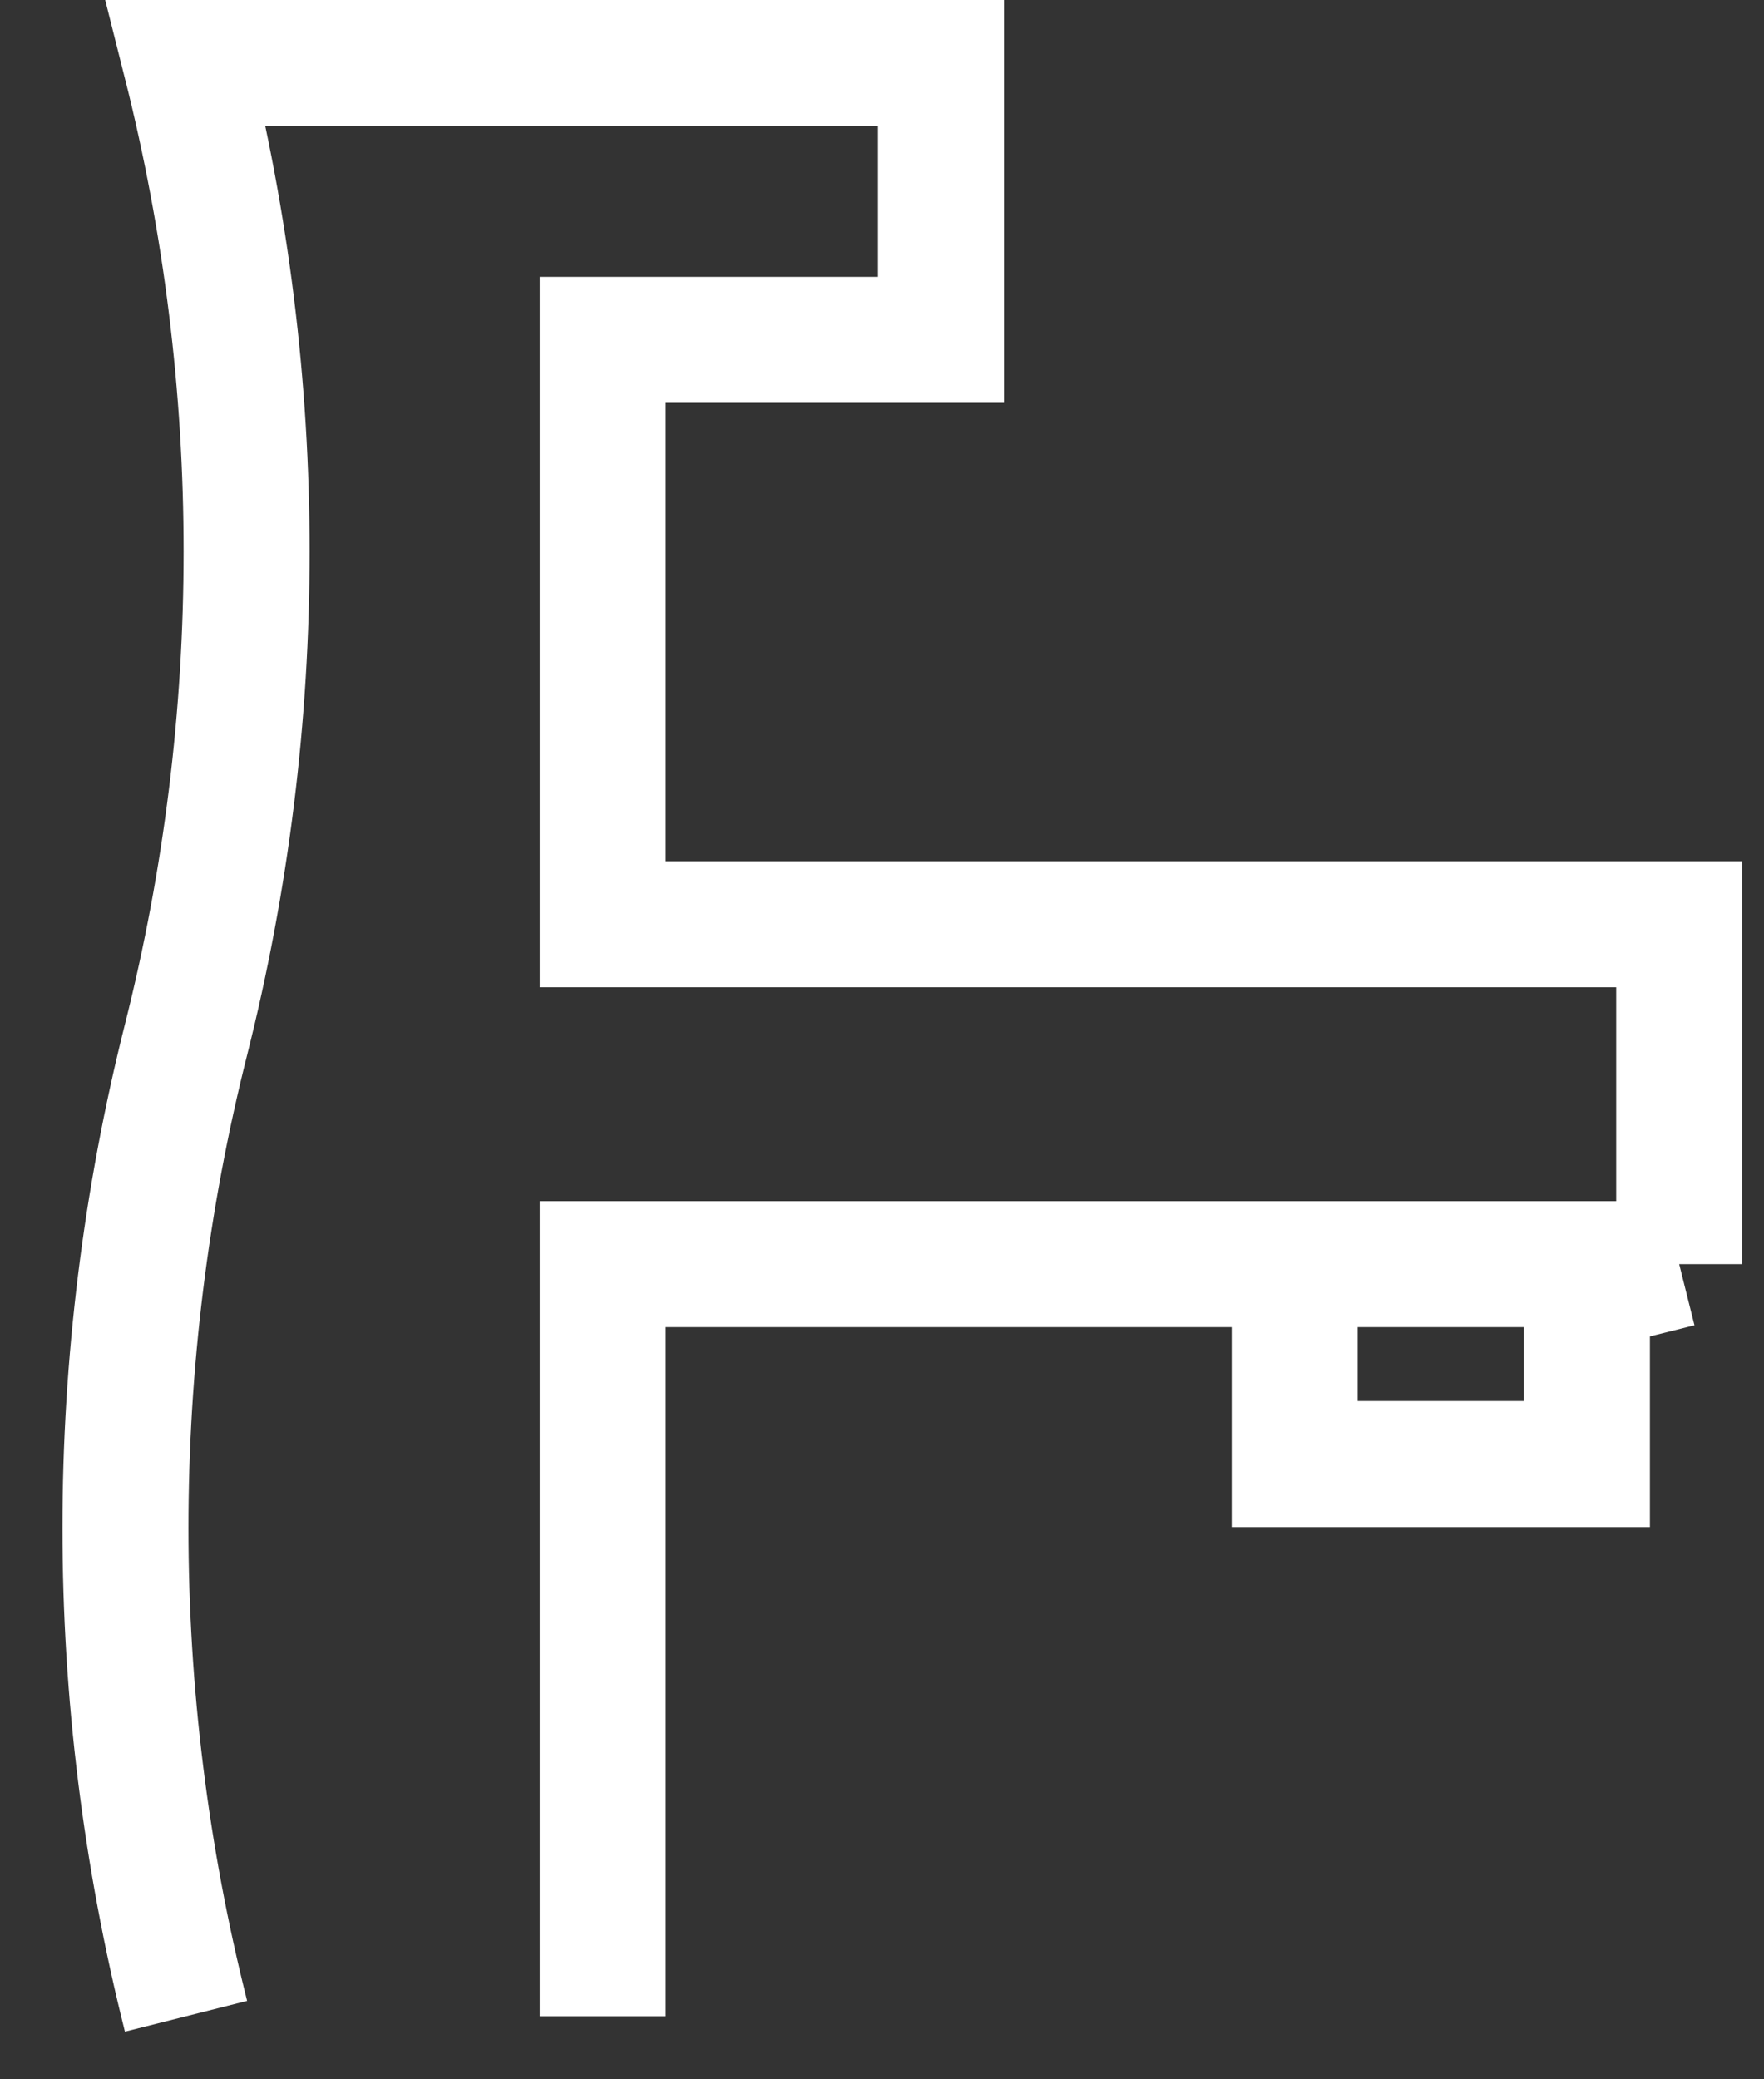 <svg width="28" height="33" viewBox="0 0 28 33" fill="none" xmlns="http://www.w3.org/2000/svg">
<rect x="0" y="0" width="28" height="33" fill="#333333" stroke="none"/>
<path d="M2.953 32V32C1.671 26.913 1.671 21.587 2.953 16.5V16.5V16.5C4.235 11.413 4.235 6.087 2.953 1V1H14.937V2.22V3.441V4.173V5.394H14.449H12.008H9.567V14.669H26.654V20.063M20.551 20.063V23.236H21.711M20.551 20.063H9.567V26.032V32M20.551 20.063H26.654M26.654 20.063L25.189 20.429V23.236H24.029M21.711 23.236H22.87H24.029M21.711 23.236V23.677M21.711 23.236H24.029M24.029 23.236V23.25" stroke="white" stroke-width="2"/>
</svg>
